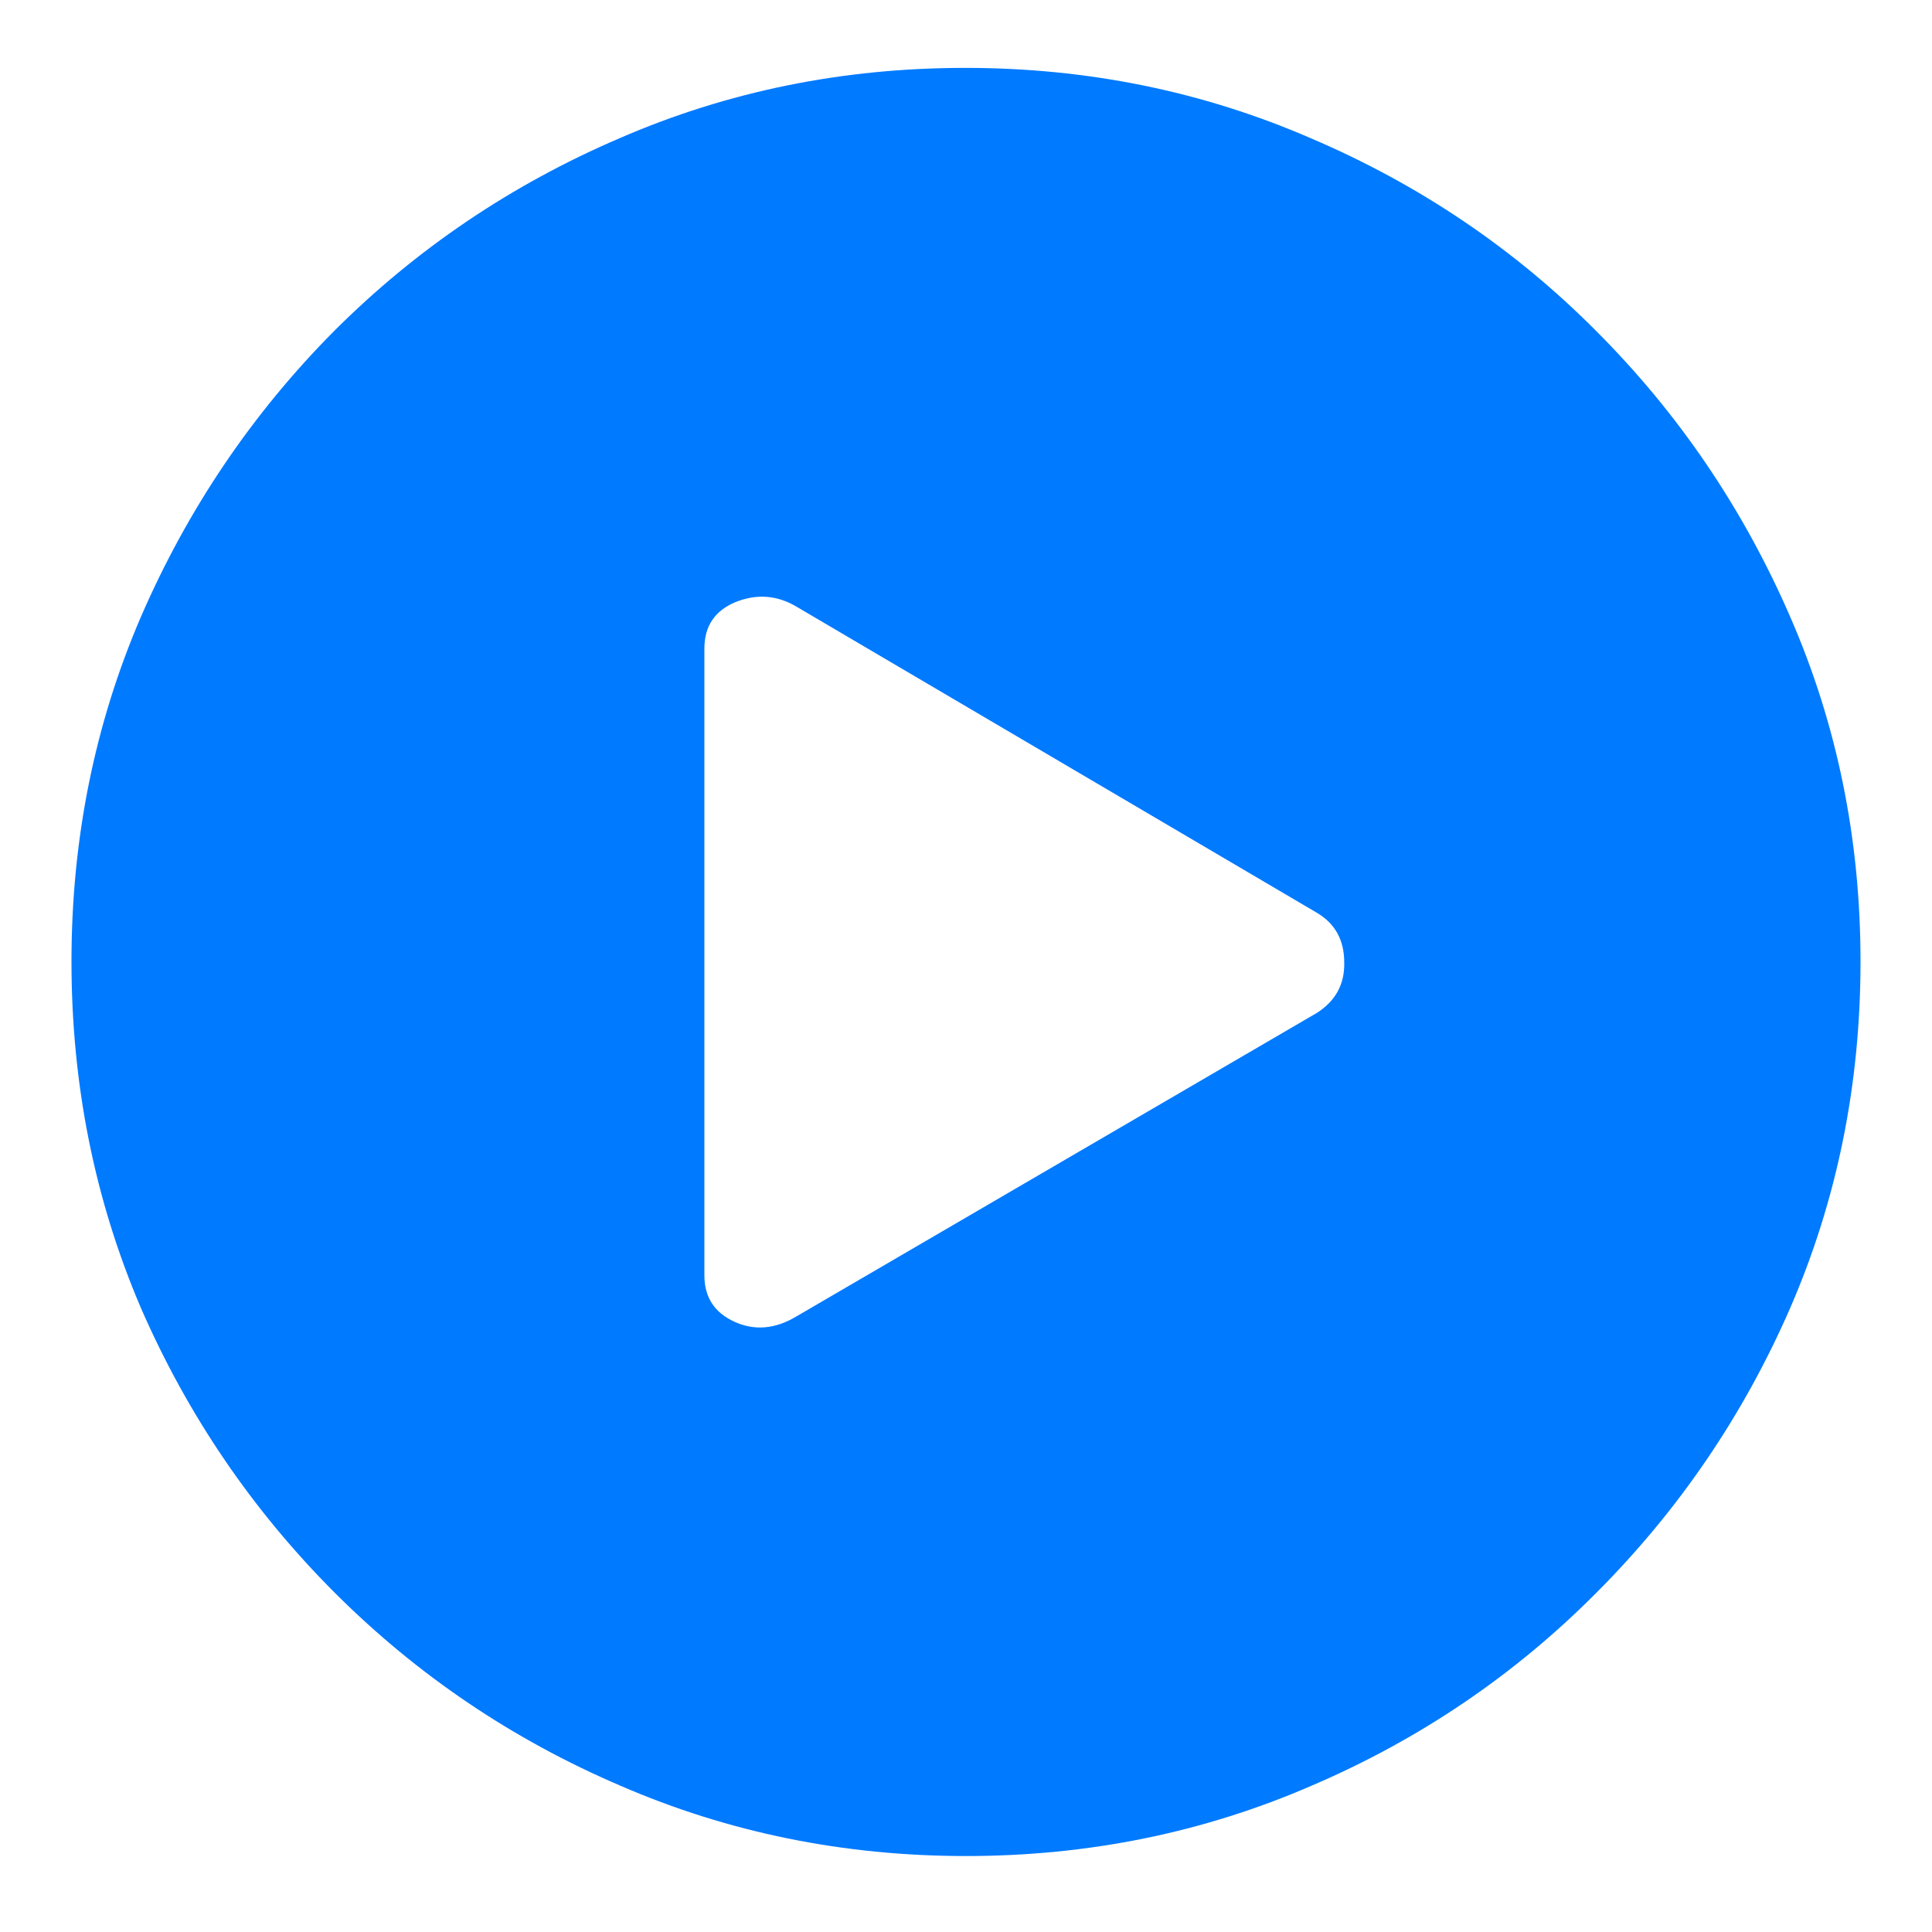 <?xml version="1.0" encoding="UTF-8"?>
<svg xmlns="http://www.w3.org/2000/svg" width="22" height="22" viewBox="0 0 22 22" fill="none"><?ezd-metadata name="uuid" value="2ca5b3a3-fb8a-46e4-86c0-ad7f00102597"?><?ezd-metadata name="validation-err-msg" value=""?><?ezd-metadata name="__available-locales" value=""?><?ezd-metadata name="lock-owner" value=""?><?ezd-metadata name="normalized-checksum" value="fe1c7b6567647e8025a69464b1a328a6"?><?ezd-metadata name="Software_Platform" value=""?><?ezd-metadata name="Jamf_Component" value=""?><?ezd-metadata name="lang_zh-cn" value="337eccb0-1782-11ef-962d-0242cc040e6d"?><?ezd-metadata name="title" value=""?><?ezd-metadata name="num-open-comments" value="0"?><?ezd-metadata name="__has_broken_links" value="false"?><?ezd-metadata name="dita-domains" value=""?><?ezd-metadata name="checksum" value="d405a05256680a13c3f4efac9fa9a4e1"?><?ezd-metadata name="original-template-label" value=""?><?ezd-metadata name="__checksum-dirty" value="false"?><?ezd-metadata name="lang_it-it" value="1bc61b50-1782-11ef-962d-0242cc040e6d"?><?ezd-metadata name="content-type" value=""?><?ezd-metadata name="__release-id" value="11978634-a157-400e-82f4-29a9551edfa8"?><?ezd-metadata name="document-valid-md-field" value=""?><?ezd-metadata name="lang_ja-jp" value="2505d020-1782-11ef-962d-0242cc040e6d"?><?ezd-metadata name="__in_a_release" value="true"?><?ezd-metadata name="lang_pt-br" value="18bafe30-1782-11ef-962d-0242cc040e6d"?><?ezd-metadata name="lang_zh-tw" value="1f0bf780-1782-11ef-962d-0242cc040e6d"?><?ezd-metadata name="Other_3rd_Party_Features" value=""?><?ezd-metadata name="lang_de-de" value="0f3c1d80-1782-11ef-962d-0242cc040e6d"?><?ezd-metadata name="char-count" value="2"?><?ezd-metadata name="Audience" value=""?><?ezd-metadata name="lang_fr-fr" value="18bc5dc0-1782-11ef-962d-0242cc040e6d"?><?ezd-metadata name="is-valid" value=""?><?ezd-metadata name="__source-resource-uuid" value="34411650-0c81-11ef-962d-0242cc040e6d"?><?ezd-metadata name="dita-class" value=""?><?ezd-metadata name="original-template-name" value=""?><?ezd-metadata name="__document_owner" value="melanie.moore@jamf.com"?><?ezd-metadata name="lang_es-es" value="2507a4e0-1782-11ef-962d-0242cc040e6d"?><?ezd-metadata name="__last_modified_revision" value="-1"?><?ezd-metadata name="__document_links_last_processed_rev" value="-1"?><?ezd-metadata name="lang_nl-nl" value="14c09f10-1782-11ef-962d-0242cc040e6d"?><?ezd-metadata name="Jamf_Product_Name" value=""?><?ezd-metadata name="word-count" value="0"?><?ezd-metadata name="__root-resource-uuid" value="78e4d530-dc93-11ee-82fd-0242cc040e6d"?><?ezd-metadata name="Apple_Features" value=""?><?ezd-metadata name="status" value="in_progress"?><?ezd-metadata name="__last_modified_by" value="melanie.moore@jamf.com"?><?ezd-metadata name="uuid" value="2447828d-352d-4965-a70f-d04438f30023"?><?ezd-metadata name="owner" value="melanie.moore@jamf.com"?><?ezd-metadata name="created" value="1723557492443"?><?ezd-metadata name="last-modified" value="1723557492464"?>
<path d="M11 21.135C9.607 21.135 8.295 20.868 7.064 20.334C5.834 19.807 4.75 19.074 3.812 18.137C2.875 17.199 2.139 16.119 1.605 14.895C1.078 13.664 0.814 12.349 0.814 10.949C0.814 9.556 1.078 8.247 1.605 7.023C2.139 5.793 2.872 4.709 3.803 3.771C4.74 2.834 5.824 2.102 7.055 1.574C8.285 1.04 9.597 0.773 10.99 0.773C12.383 0.773 13.695 1.04 14.926 1.574C16.163 2.102 17.247 2.834 18.178 3.771C19.115 4.709 19.851 5.793 20.385 7.023C20.919 8.247 21.186 9.556 21.186 10.949C21.186 12.349 20.919 13.664 20.385 14.895C19.851 16.119 19.115 17.199 18.178 18.137C17.247 19.074 16.166 19.807 14.935 20.334C13.705 20.868 12.393 21.135 11 21.135ZM9.066 14.992L14.994 11.535C15.209 11.398 15.313 11.206 15.307 10.959C15.307 10.705 15.203 10.516 14.994 10.393L9.066 6.906C8.845 6.776 8.614 6.76 8.373 6.857C8.139 6.955 8.021 7.131 8.021 7.385V14.523C8.021 14.771 8.135 14.947 8.363 15.051C8.591 15.155 8.826 15.135 9.066 14.992Z" fill="#007AFF"/>
</svg>